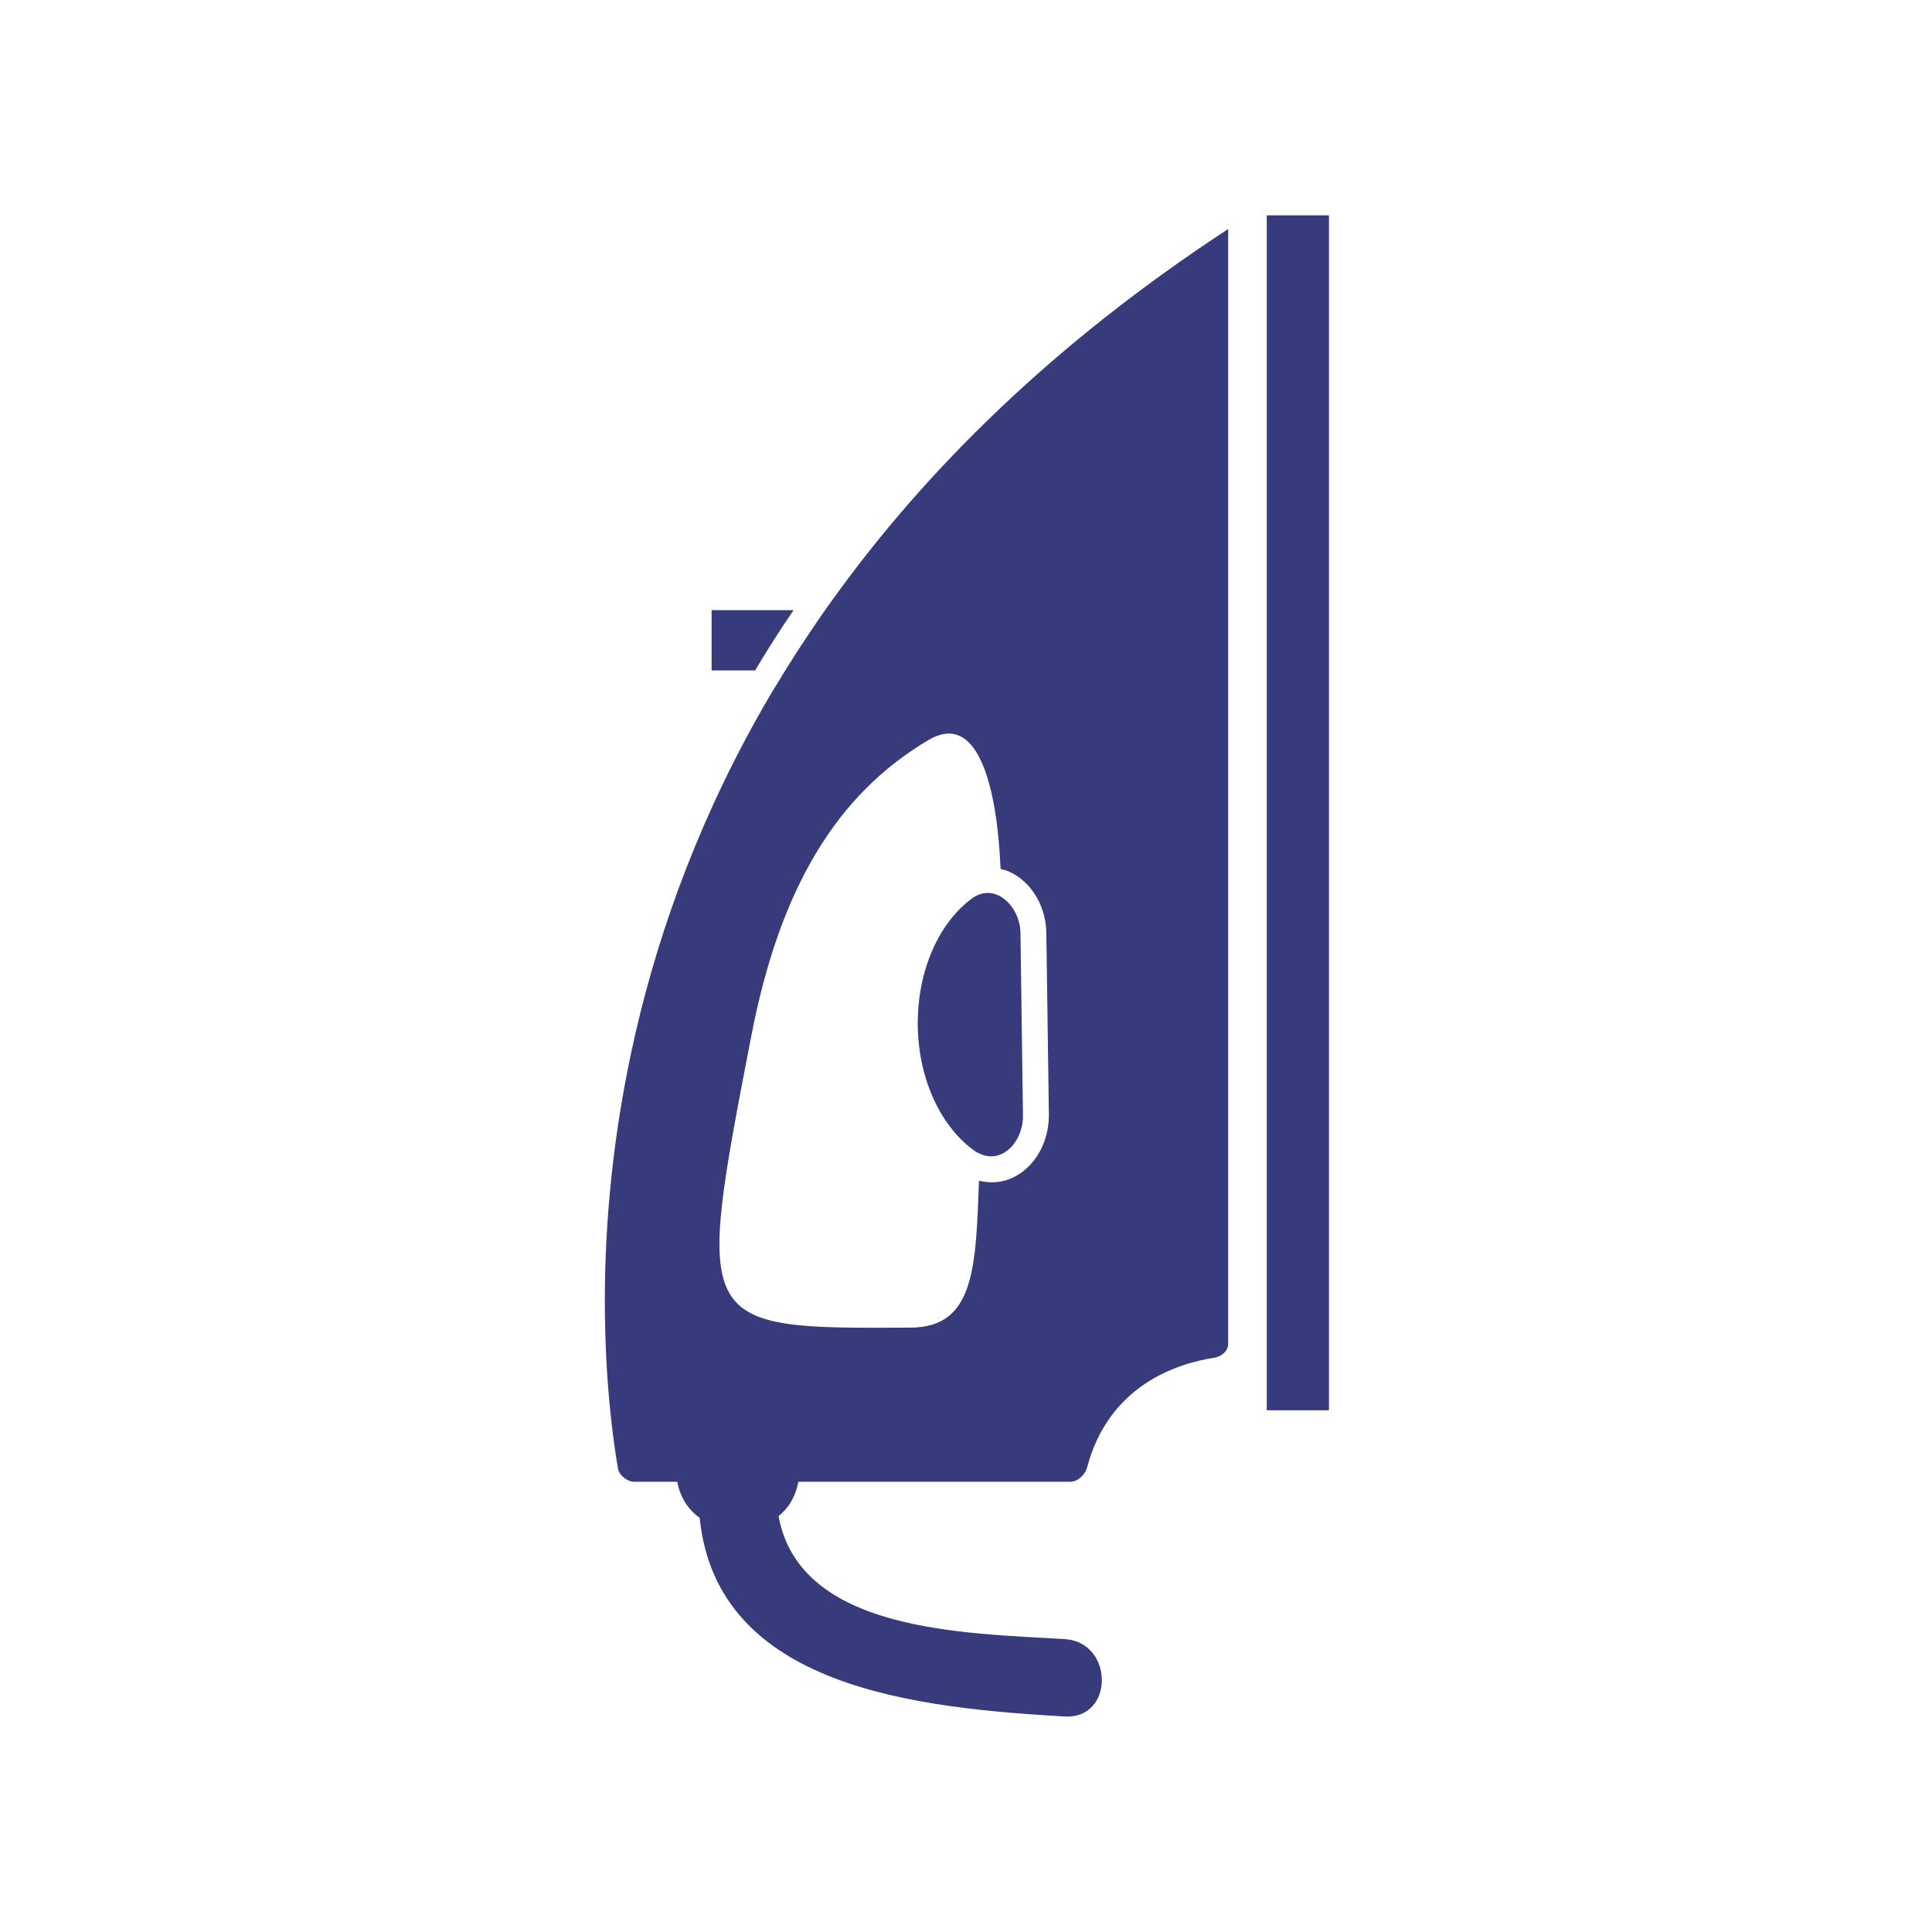 <?xml version="1.0" encoding="utf-8"?>
<!-- Generator: Adobe Illustrator 16.0.0, SVG Export Plug-In . SVG Version: 6.00 Build 0)  -->
<!DOCTYPE svg PUBLIC "-//W3C//DTD SVG 1.1//EN" "http://www.w3.org/Graphics/SVG/1.1/DTD/svg11.dtd">
<svg version="1.1" id="Calque_1" xmlns="http://www.w3.org/2000/svg" xmlns:xlink="http://www.w3.org/1999/xlink" x="0px" y="0px"
	 width="50px" height="50px" viewBox="0 0 50 50" enable-background="new 0 0 50 50" xml:space="preserve">
<g>
	<path fill="#373A7B" d="M19.542,17.35h-1.126v-1.56h2.122C20.182,16.309,19.852,16.832,19.542,17.35"/>
	<path fill="#373A7B" d="M25.244,29.8c-0.868-0.604-1.473-1.831-1.492-3.251v-0.075c0-1.39,0.562-2.602,1.397-3.218
		c0.265-0.196,0.538-0.181,0.764-0.043c0.281,0.173,0.49,0.532,0.497,0.94l0.064,4.711v0.02c0,0.679-0.548,1.239-1.109,0.976
		C25.326,29.839,25.283,29.829,25.244,29.8"/>
	<path fill="#373A7B" d="M23.572,34.359c1.649-0.009,1.682-1.553,1.764-3.802c0.311,0.074,0.629,0.052,0.924-0.105
		c0.538-0.28,0.885-0.895,0.885-1.596v-0.003l-0.066-4.71c-0.009-0.68-0.372-1.296-0.923-1.567c-0.082-0.042-0.17-0.065-0.26-0.088
		c-0.104-2.327-0.645-4.057-1.862-3.339c-2.383,1.407-3.854,3.838-4.593,7.674C17.979,34.389,17.979,34.389,23.572,34.359
		 M18.108,39.282c-0.104-0.071-0.195-0.163-0.281-0.264c-0.081-0.099-0.147-0.209-0.198-0.334c-0.046-0.104-0.079-0.216-0.102-0.336
		h-1.104c-0.196,0-0.401-0.167-0.431-0.35c-0.127-0.737-0.339-2.282-0.339-4.331c0-3.81,0.737-9.629,4.262-15.648
		c0.065-0.111,0.137-0.226,0.206-0.336c0.064-0.111,0.133-0.221,0.202-0.333c0.187-0.304,0.382-0.607,0.585-0.907
		c0.11-0.166,0.222-0.33,0.336-0.496c0.107-0.156,0.219-0.313,0.333-0.47c2.373-3.293,5.654-6.568,10.185-9.535
		c0.011-0.006,0.016-0.01,0.019-0.013c0.004,0.006,0.004,0.016,0.004,0.026v28.822c0,0.174-0.153,0.326-0.354,0.359
		c-0.986,0.153-2.732,0.722-3.295,2.833c-0.055,0.208-0.252,0.379-0.437,0.379h-7.038c-0.023,0.12-0.056,0.231-0.098,0.336
		c-0.052,0.12-0.114,0.235-0.196,0.334c-0.065,0.081-0.137,0.152-0.218,0.218c0.547,3.006,4.827,3.029,7.4,3.183
		c1.285,0.075,1.292,2.083,0,2.004C23.802,44.201,18.552,43.708,18.108,39.282"/>
</g>
<rect x="32.784" y="5.573" fill="#373A7B" width="1.609" height="30.925"/>
</svg>
